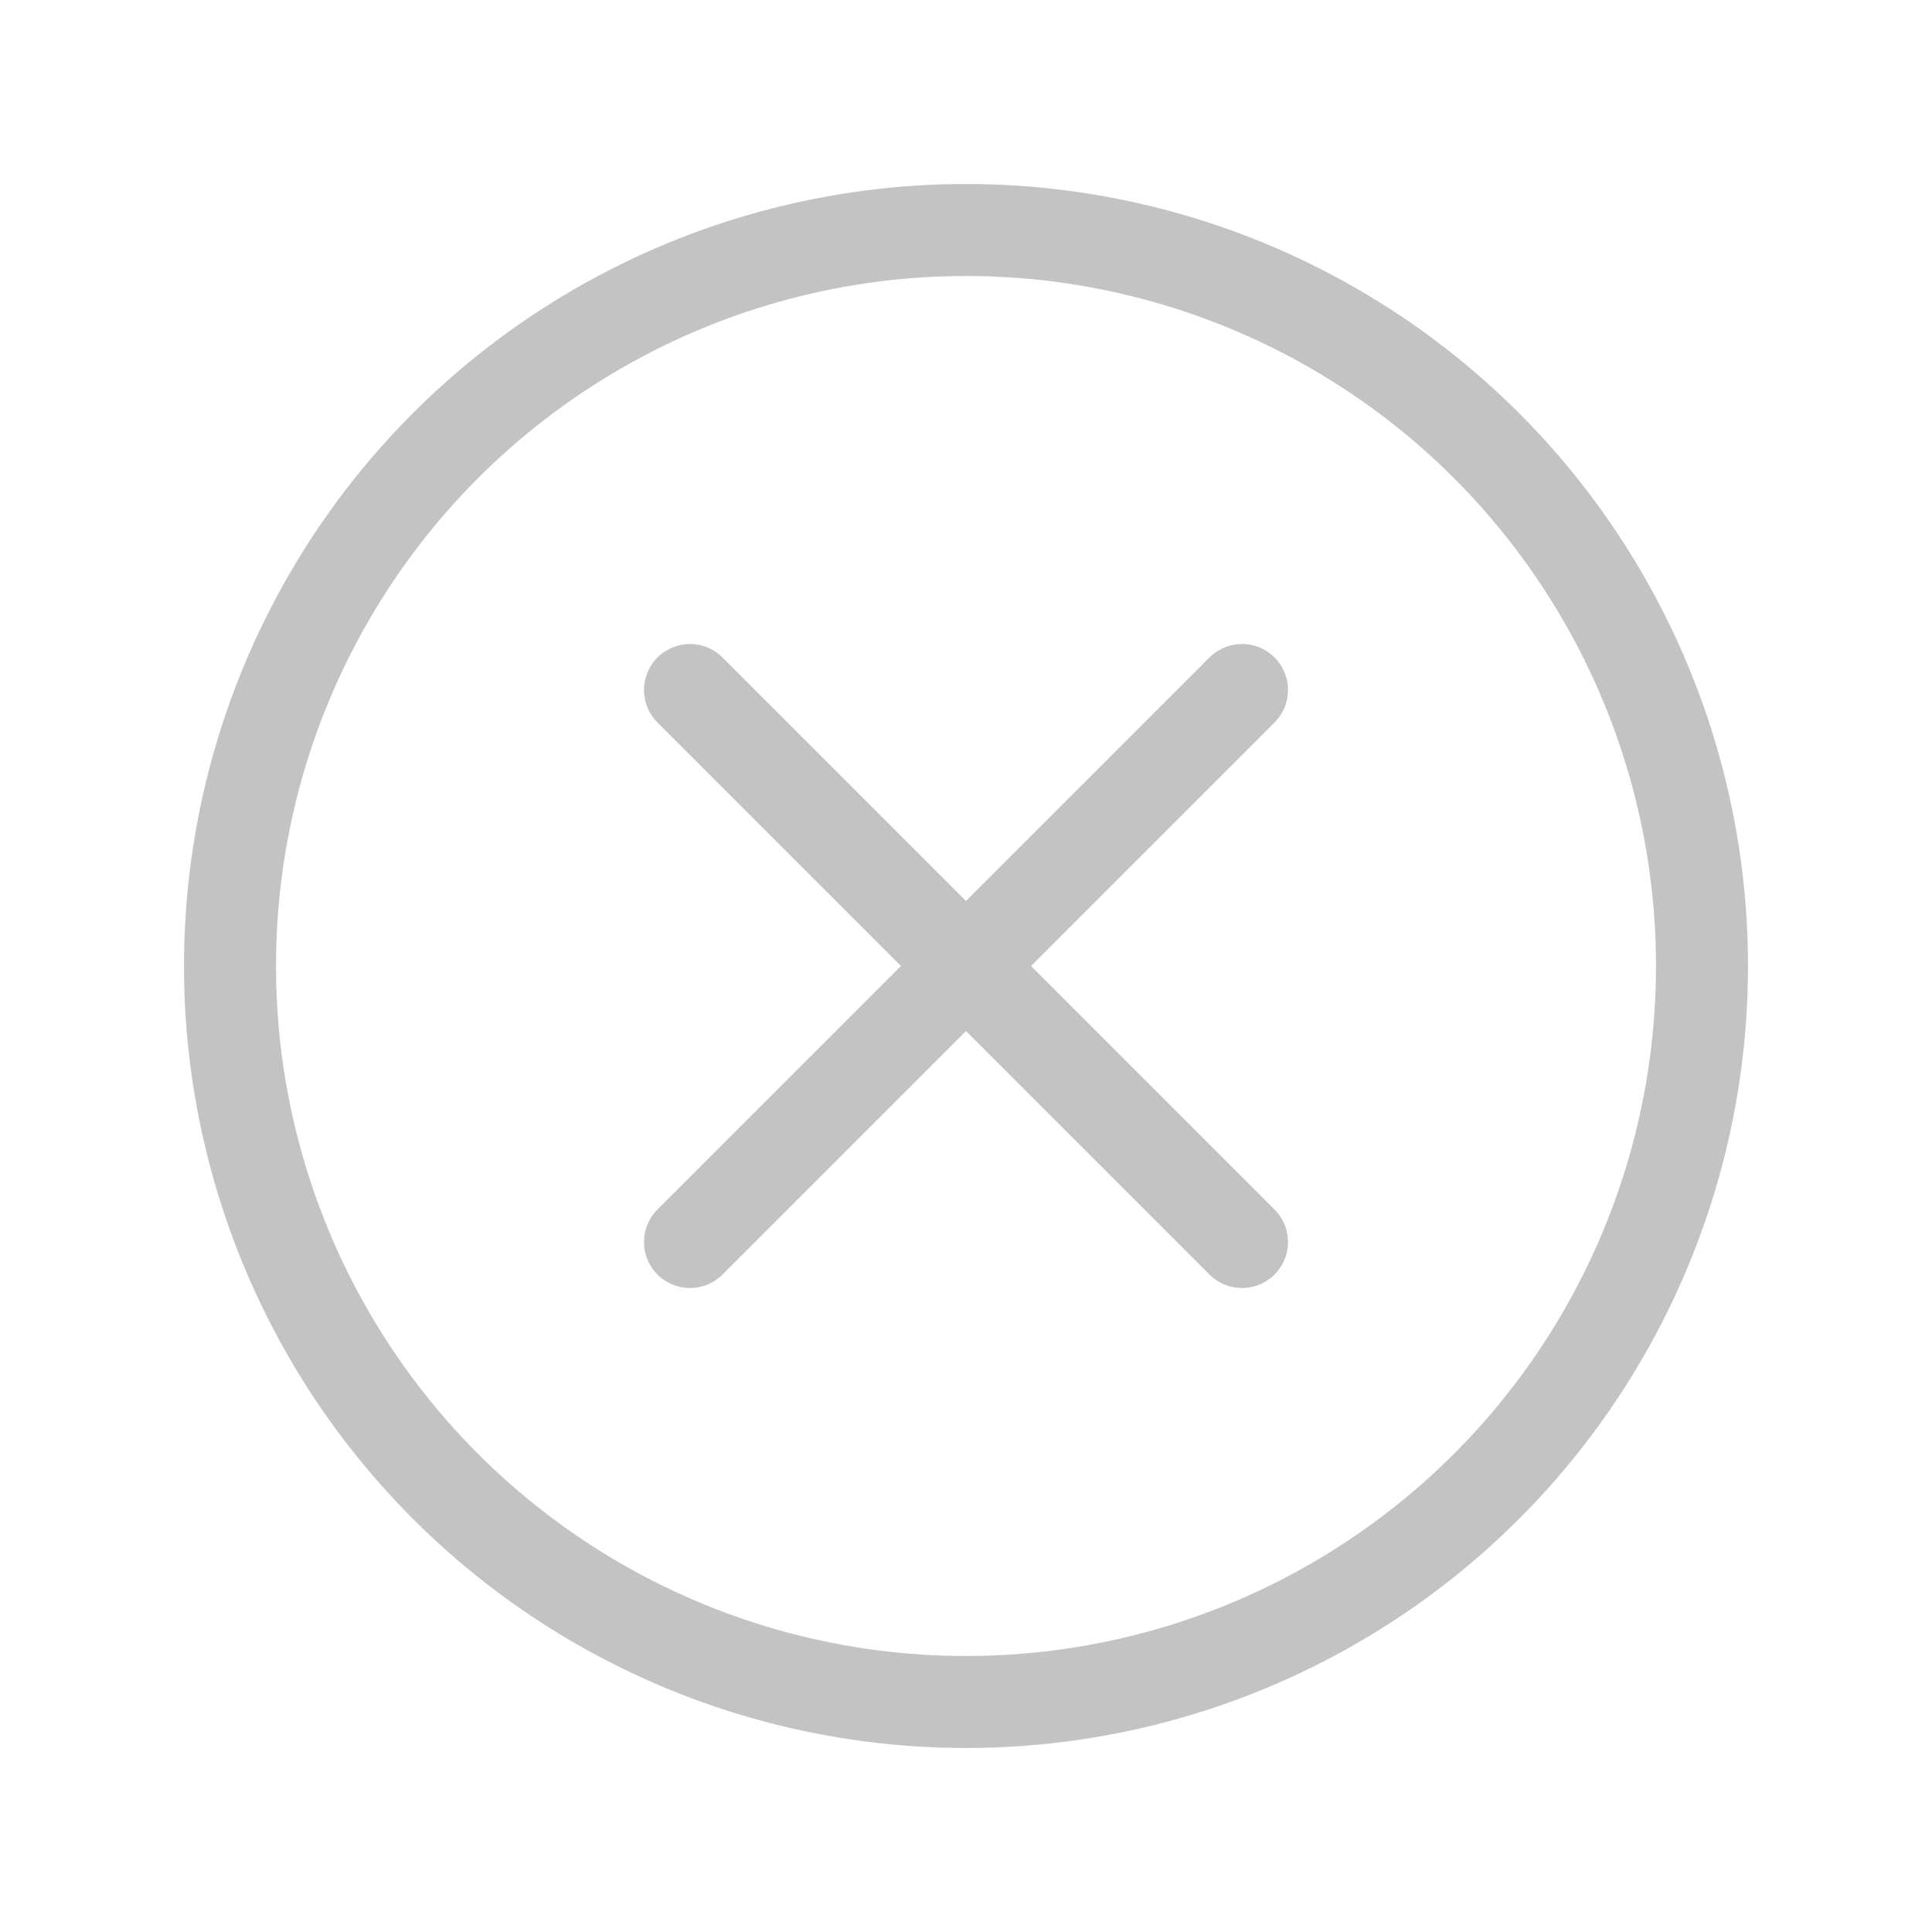 <svg height="21" viewBox="0 0 21 21" width="21" xmlns="http://www.w3.org/2000/svg"><g fill="none" fill-rule="evenodd" stroke="#c3c3c3" stroke-linecap="round" stroke-linejoin="round" transform="translate(2 2)"><circle cx="8.5" cy="8.5" r="8"/><g transform="matrix(0 1 -1 0 17 0)"><path d="m5.5 11.5 6-6"/><path d="m5.5 5.5 6 6"/></g></g></svg>